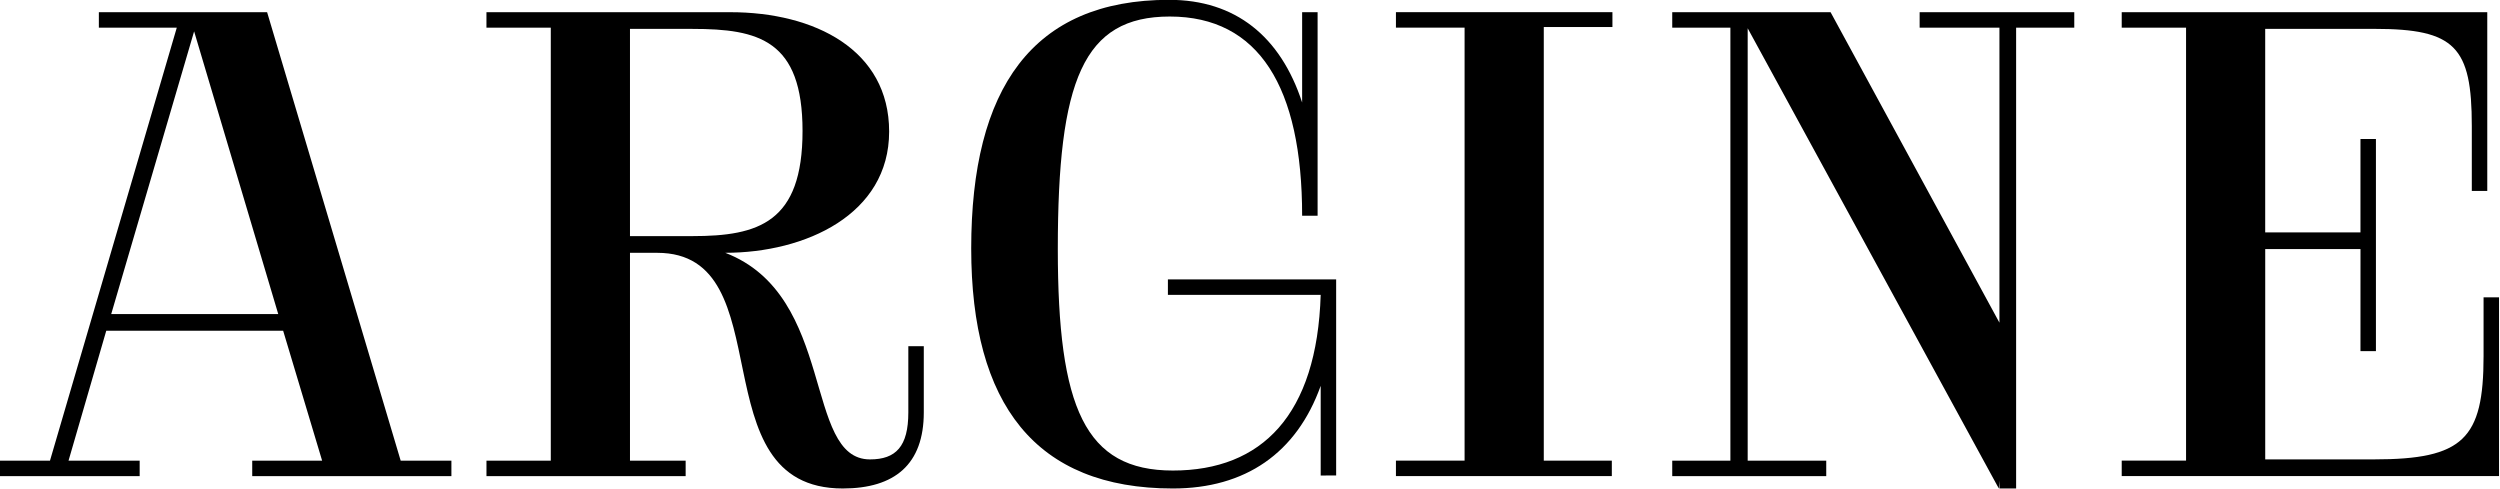 <?xml version="1.0" encoding="UTF-8" standalone="no"?>
<svg
   width="122.267mm"
   height="23.907mm"
   viewBox="0 0 122.267 23.907"
   version="1.1"
   id="svg1103"
   inkscape:version="1.0.1 (3bc2e813f5, 2020-09-07)"
   sodipodi:docname="logo-alpha.svg"
   xmlns:inkscape="http://www.inkscape.org/namespaces/inkscape"
   xmlns:sodipodi="http://sodipodi.sourceforge.net/DTD/sodipodi-0.dtd"
   xmlns="http://www.w3.org/2000/svg"
   xmlns:svg="http://www.w3.org/2000/svg"
   xmlns:rdf="http://www.w3.org/1999/02/22-rdf-syntax-ns#"
   xmlns:cc="http://creativecommons.org/ns#"
   xmlns:dc="http://purl.org/dc/elements/1.1/">
  <defs
     id="defs1097">
    <rect
       x="13.511"
       y="14.683"
       width="188.319"
       height="49"
       id="rect835" />
  </defs>
  <sodipodi:namedview
     id="base"
     pagecolor="#ffffff"
     bordercolor="#666666"
     borderopacity="1.0"
     inkscape:pageopacity="0.0"
     inkscape:pageshadow="2"
     inkscape:zoom="1.4"
     inkscape:cx="249.48747"
     inkscape:cy="-18.782167"
     inkscape:document-units="mm"
     inkscape:current-layer="text833"
     inkscape:document-rotation="0"
     showgrid="false"
     fit-margin-top="0"
     fit-margin-left="0"
     fit-margin-right="0"
     fit-margin-bottom="0"
     inkscape:window-width="1920"
     inkscape:window-height="1016"
     inkscape:window-x="0"
     inkscape:window-y="0"
     inkscape:window-maximized="1"
     inkscape:showpageshadow="2"
     inkscape:pagecheckerboard="0"
     inkscape:deskcolor="#d1d1d1" />
  <style
     id="style7">
    #ARGINE path{
      font-style:normal;
      font-variant:normal;
      font-weight:normal;
      font-stretch:normal;
      font-size:25.4px;
      font-family:'Solide Mirage';
      -inkscape-font-specification:'Solide Mirage'
      }
    }
  </style>
  <g
     inkscape:label="Calque 1"
     inkscape:groupmode="layer"
     id="layer1"
     transform="translate(-27.701,-78.761)">
    <g
       aria-label="ARGINEα"
       transform="matrix(1.191,0,0,1.191,10.09,52.037)"
       id="text833"
       style="font-style:normal;font-weight:normal;font-size:25.4px;line-height:1.25;font-family:sans-serif;letter-spacing:-2.117px;word-spacing:0px;white-space:pre;shape-inside:url(#rect835);display:inline;fill:#000000;fill-opacity:1;stroke:none">
      <g
         id="ARGINE">
        <path
           d="m 20.522,41.989 v -0.635 h -2.921 l 1.549,-5.334 h 7.264 l 1.6,5.334 h -2.87 v 0.635 h 8.179 v -0.635 h -2.083 L 25.755,22.939 h -6.909 v 0.635 h 3.2 l -5.207,17.78 h -2.057 v 0.635 z m -1.168,-6.655 3.404,-11.608 3.454,11.608 z"
           style="font-style:normal;font-variant:normal;font-weight:normal;font-stretch:normal;font-size:25.4px;font-family:'Solide Mirage';-inkscape-font-specification:'Solide Mirage'"
           id="path16" />
        <path
           d="m 34.763,41.354 v 0.635 h 8.179 v -0.635 h -2.286 v -8.534 h 1.118 c 5.232,0 1.626,9.677 7.62,9.677 2.134,0 3.327,-0.991 3.327,-3.124 v -2.718 h -0.635 v 2.718 c 0,1.397 -0.508,1.93 -1.575,1.93 -2.743,0 -1.372,-6.731 -5.944,-8.484 3.302,0 6.731,-1.575 6.731,-4.978 0,-3.353 -3.048,-4.902 -6.528,-4.902 h -10.008 v 0.635 h 2.642 v 17.78 z m 8.458,-17.729 c 2.718,0 4.521,0.457 4.521,4.191 0,3.759 -1.803,4.318 -4.521,4.318 h -2.565 v -8.509 z"
           style="font-style:normal;font-variant:normal;font-weight:normal;font-stretch:normal;font-size:25.4px;font-family:'Solide Mirage';-inkscape-font-specification:'Solide Mirage'"
           id="path18" />
        <path
           d="m 69.654,41.963 v -8.052 h -6.909 v 0.635 h 6.274 c -0.152,4.928 -2.413,7.214 -6.071,7.214 -3.607,0 -4.724,-2.565 -4.724,-9.093 0,-6.934 1.041,-9.55 4.597,-9.55 3.658,0 5.436,2.896 5.436,8.179 h 0.635 v -8.357 h -0.635 v 3.708 c -0.889,-2.718 -2.743,-4.216 -5.461,-4.216 -5.613,0 -8.128,3.632 -8.128,10.211 0,6.401 2.642,9.855 8.28,9.855 2.972,0 5.08,-1.448 6.071,-4.216 v 3.683 z"
           style="font-style:normal;font-variant:normal;font-weight:normal;font-stretch:normal;font-size:25.4px;font-family:'Solide Mirage';-inkscape-font-specification:'Solide Mirage'"
           id="path20" />
        <path
           d="m 80.974,41.354 h -2.794 V 23.548 h 2.819 v -0.61 h -8.89 v 0.635 h 2.819 v 17.78 h -2.819 v 0.635 h 8.865 z"
           style="font-style:normal;font-variant:normal;font-weight:normal;font-stretch:normal;font-size:25.4px;font-family:'Solide Mirage';-inkscape-font-specification:'Solide Mirage'"
           id="path22" />
        <path
           d="m 89.779,41.989 v -0.635 h -3.226 V 23.599 l 10.312,18.898 0.025,-0.33 v 0.33 h 0.686 V 23.574 h 2.388 v -0.635 h -6.35 v 0.635 h 3.277 V 35.689 L 89.957,22.939 h -6.502 v 0.635 h 2.388 v 17.78 h -2.388 v 0.635 z"
           style="font-style:normal;font-variant:normal;font-weight:normal;font-stretch:normal;font-size:25.4px;font-family:'Solide Mirage';-inkscape-font-specification:'Solide Mirage'"
           id="path24" />
        <path
           d="m 111.716,36.858 h 0.635 v -8.712 h -0.635 v 3.835 h -3.912 v -8.357 h 4.496 c 3.302,0 3.988,0.737 3.988,3.988 v 2.667 h 0.635 v -7.341 h -15.011 v 0.635 h 2.642 v 17.78 h -2.642 v 0.635 h 15.494 v -7.341 h -0.635 v 2.413 c 0,3.404 -0.838,4.242 -4.496,4.242 h -4.47 v -8.636 h 3.912 z"
           style="font-style:normal;font-variant:normal;font-weight:normal;font-stretch:normal;font-size:25.4px;font-family:'Solide Mirage';-inkscape-font-specification:'Solide Mirage'"
           id="path26" />
      </g>
    </g>
  </g>
</svg>
